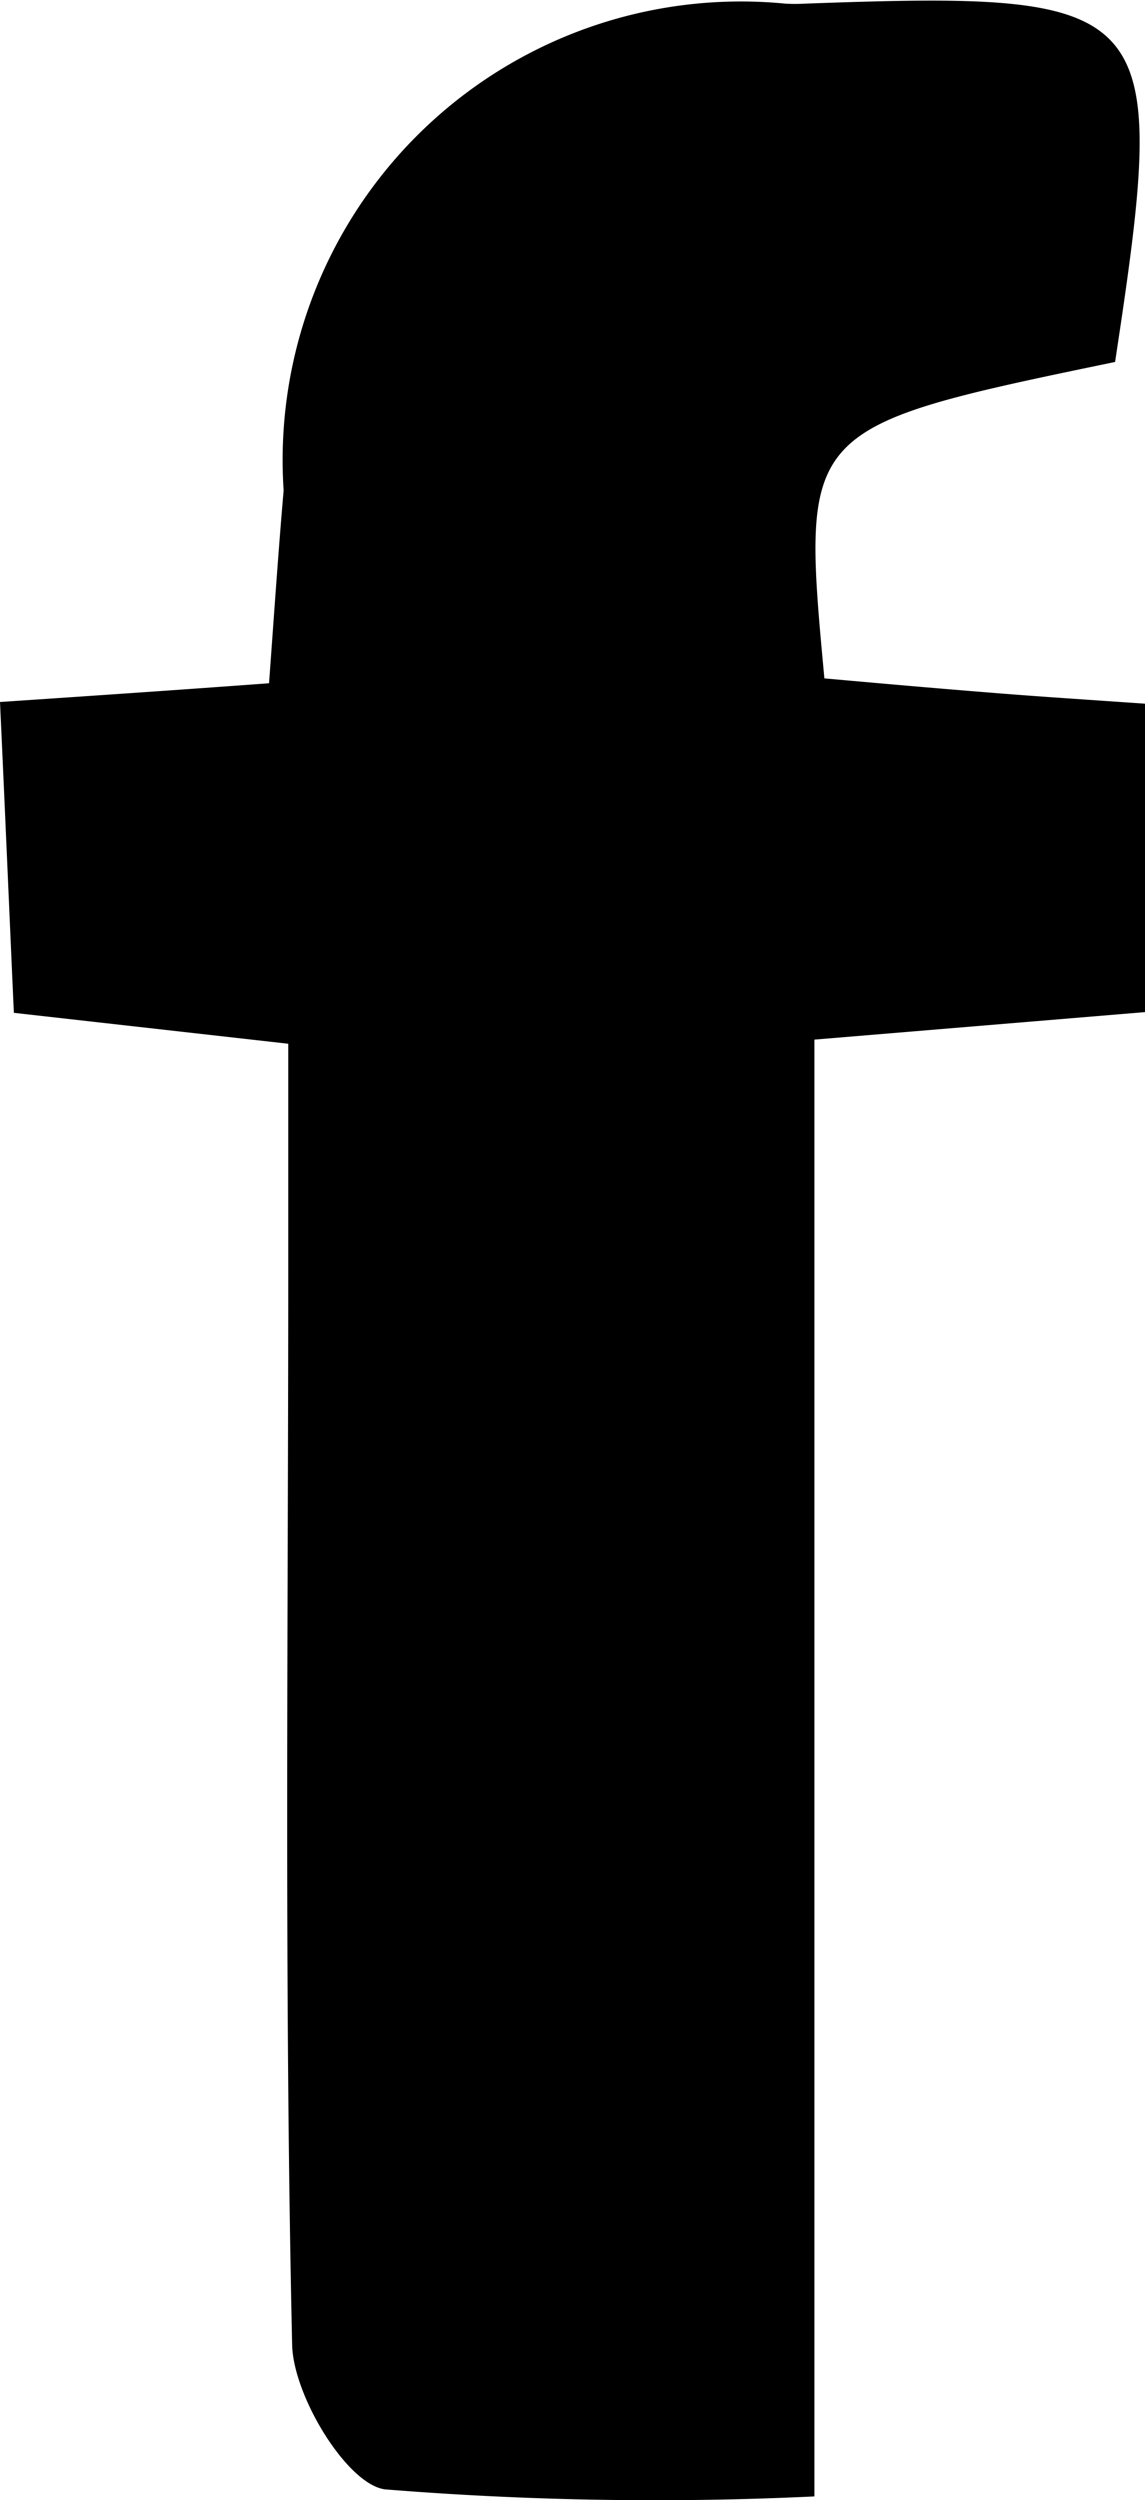 <svg xmlns="http://www.w3.org/2000/svg" width="4.707" height="10.271" viewBox="0 0 4.707 10.271">
  <path id="Path_2" data-name="Path 2" d="M4562.316,3640.476c.431-.029.74-.05,1.106-.077.021-.286.038-.539.06-.792a1.884,1.884,0,0,1,2.063-2,.705.705,0,0,0,.079,0c1.46-.053,1.5,0,1.276,1.472-1.291.268-1.291.268-1.195,1.3.212.019.438.039.663.057.206.017.412.03.655.047v1.267l-1.359.113v5.985a13.815,13.815,0,0,1-1.765-.029c-.156-.02-.377-.383-.382-.593-.033-1.476-.016-2.952-.016-4.428v-.918l-1.128-.127c-.018-.4-.035-.8-.057-1.278" transform="translate(-4562.316 -3637.592)" fill-rule="evenodd"/>
</svg>

